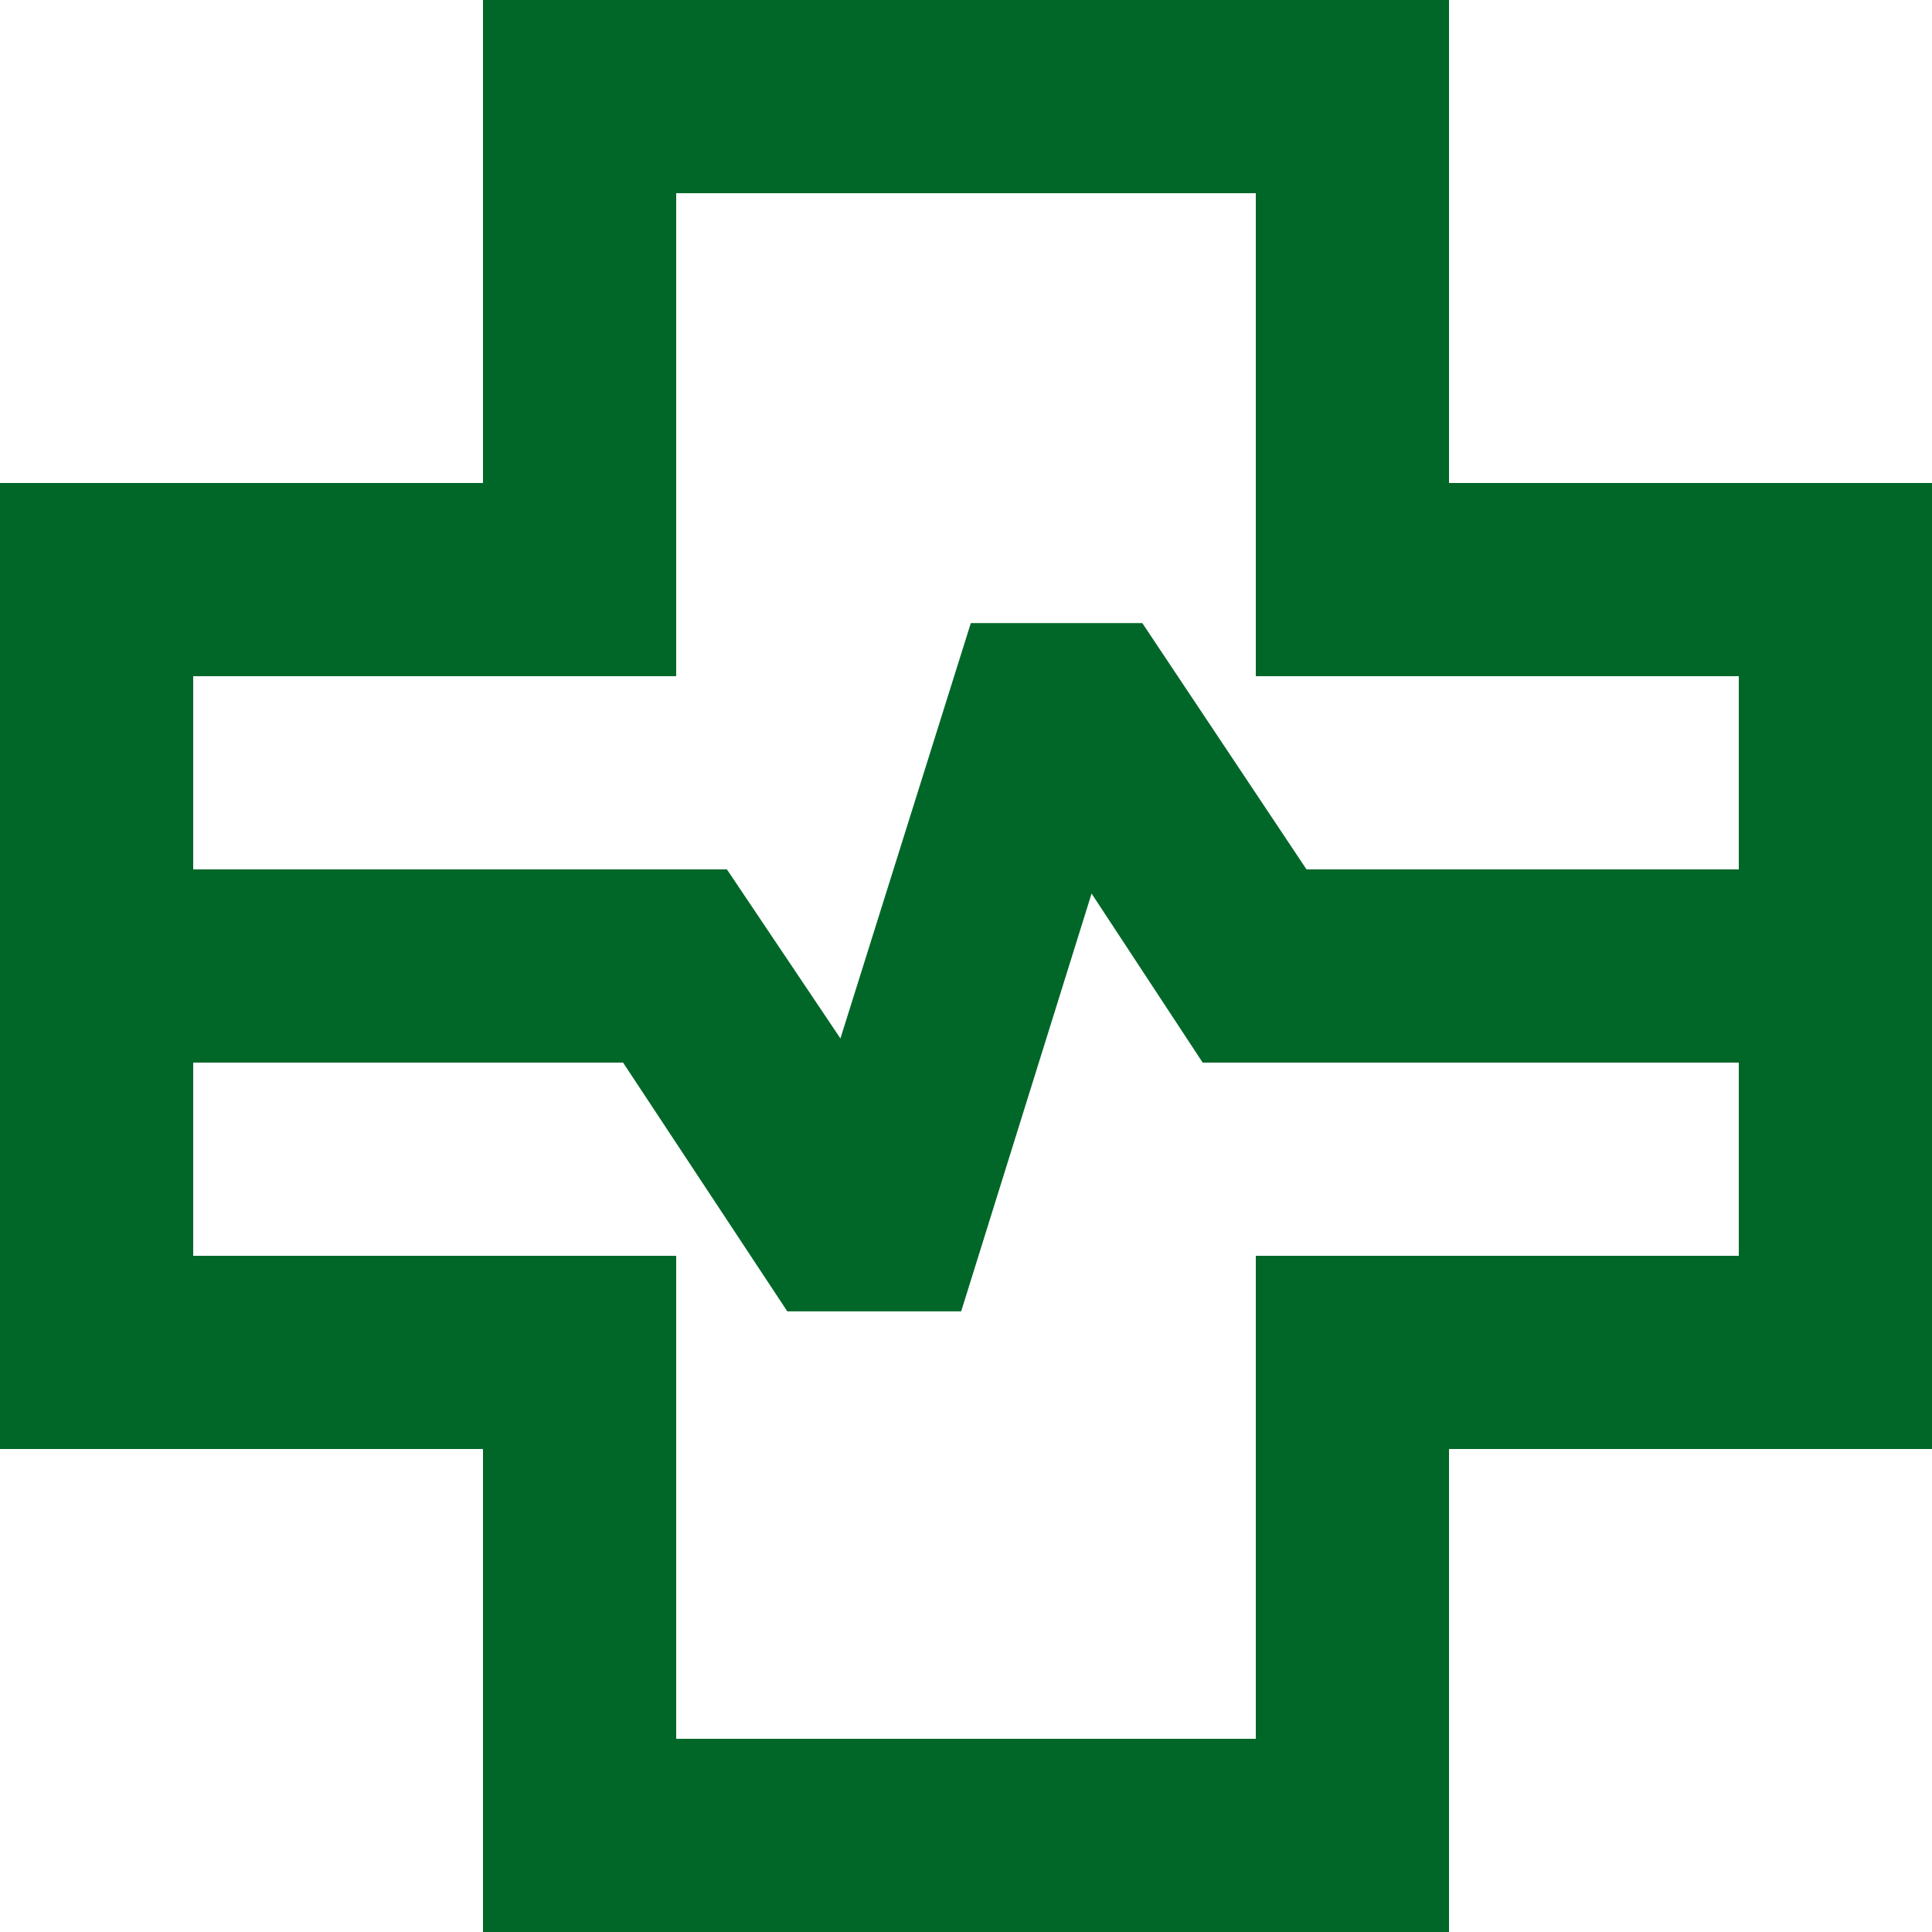 <svg width="20" height="20" viewBox="0 0 20 20" fill="none" xmlns="http://www.w3.org/2000/svg">
<path d="M5 20V15H0V5H5V0H15V5H20V15H15V20H5ZM2 9H7.525L8.7 10.75L10.05 6.45H11.825L13.525 9H18V7H13V2H7V7H2V9ZM7 18H13V13H18V11H12.45L11.3 9.25L9.95 13.575H8.15L6.45 11H2V13H7V18Z" fill="#006729"/>
</svg>
